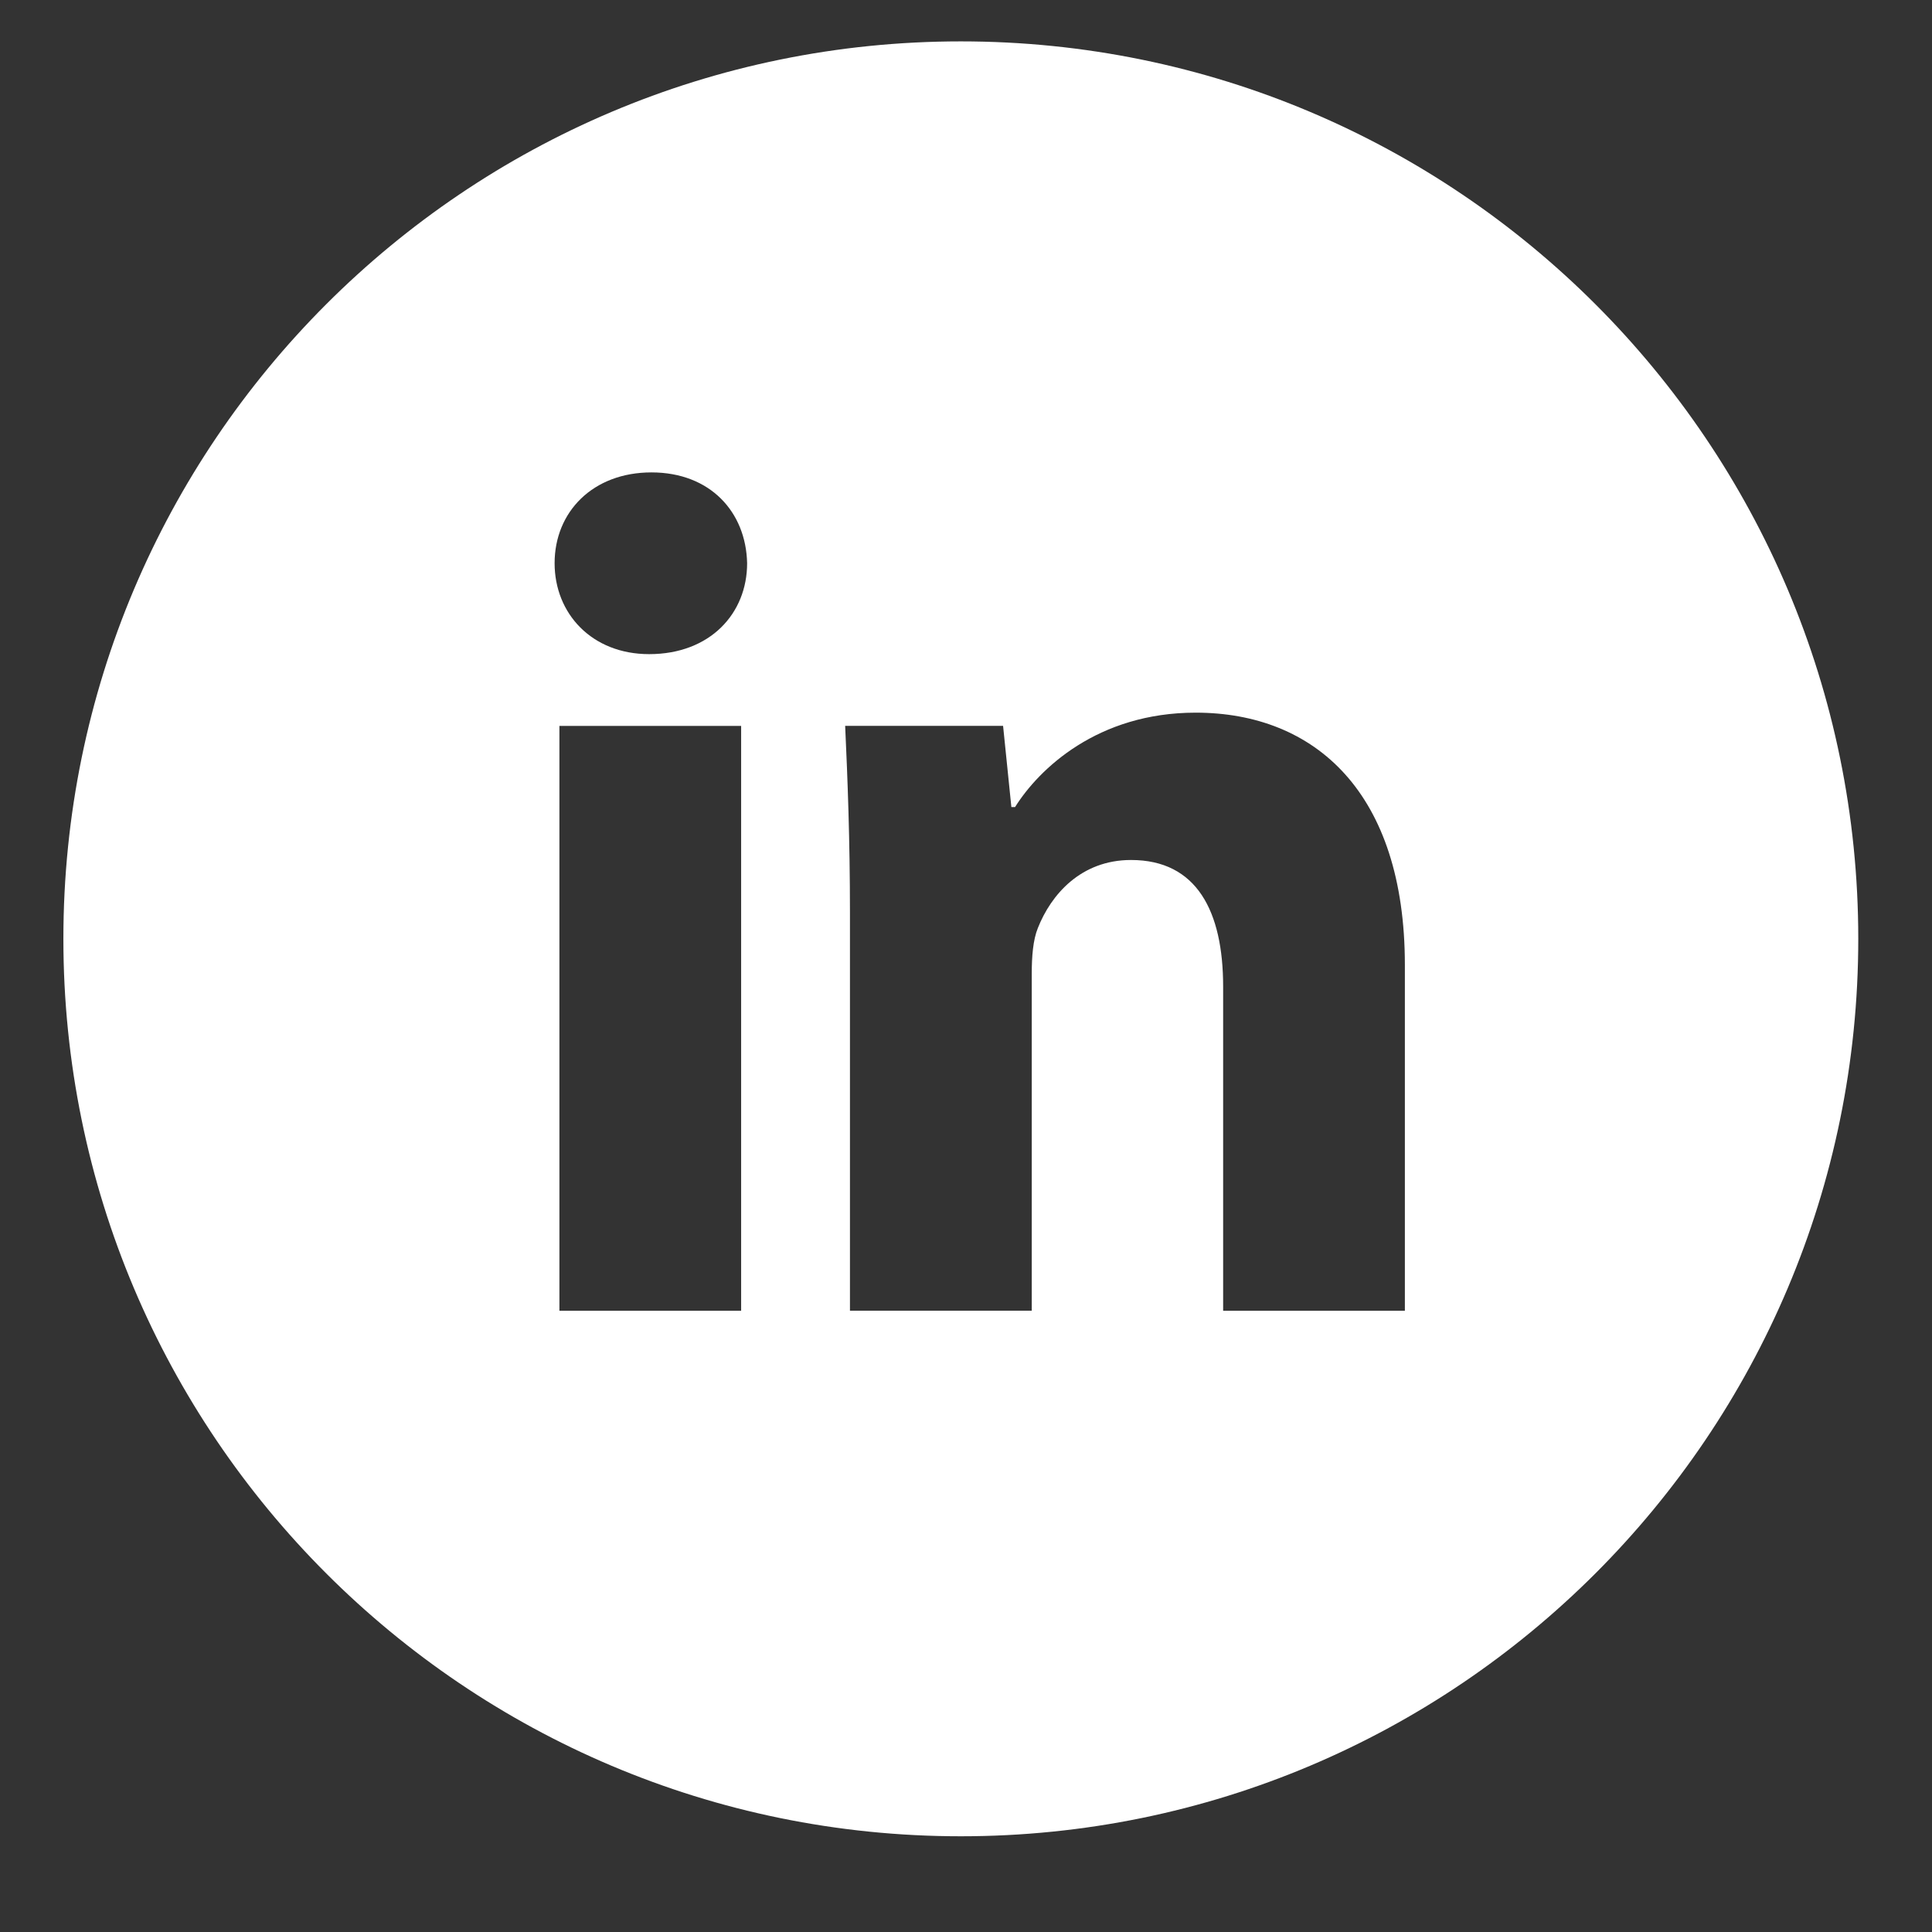 <svg width="31" height="31" viewBox="0 0 31 31" fill="none" xmlns="http://www.w3.org/2000/svg">
<rect x="0" y="0" width="31" height="31" fill="#333333" stroke="none"/>
<g clip-path="url(#clip0_2_475)">
<path d="M15.417 0.664C7.464 0.664 1.017 7.111 1.017 15.064C1.017 23.017 7.464 29.464 15.417 29.464C23.37 29.464 29.817 23.017 29.817 15.064C29.817 7.111 23.37 0.664 15.417 0.664ZM11.892 21.032H8.976V11.648H11.892V21.032ZM10.416 10.496C9.495 10.496 8.899 9.844 8.899 9.037C8.899 8.213 9.513 7.58 10.453 7.58C11.394 7.58 11.97 8.213 11.988 9.037C11.988 9.844 11.394 10.496 10.416 10.496ZM22.542 21.032H19.626V15.832C19.626 14.621 19.203 13.799 18.148 13.799C17.343 13.799 16.864 14.356 16.653 14.891C16.575 15.082 16.555 15.352 16.555 15.62V21.031H13.638V14.641C13.638 13.469 13.6 12.49 13.561 11.647H16.095L16.228 12.95H16.287C16.671 12.338 17.611 11.435 19.185 11.435C21.103 11.435 22.542 12.721 22.542 15.484V21.032Z" fill="white"/>
</g>
<defs>
<clipPath id="clip0_2_475">
<rect width="30" height="30" fill="white" transform="translate(0.417 0.064)"/>
</clipPath>
</defs>
</svg>
